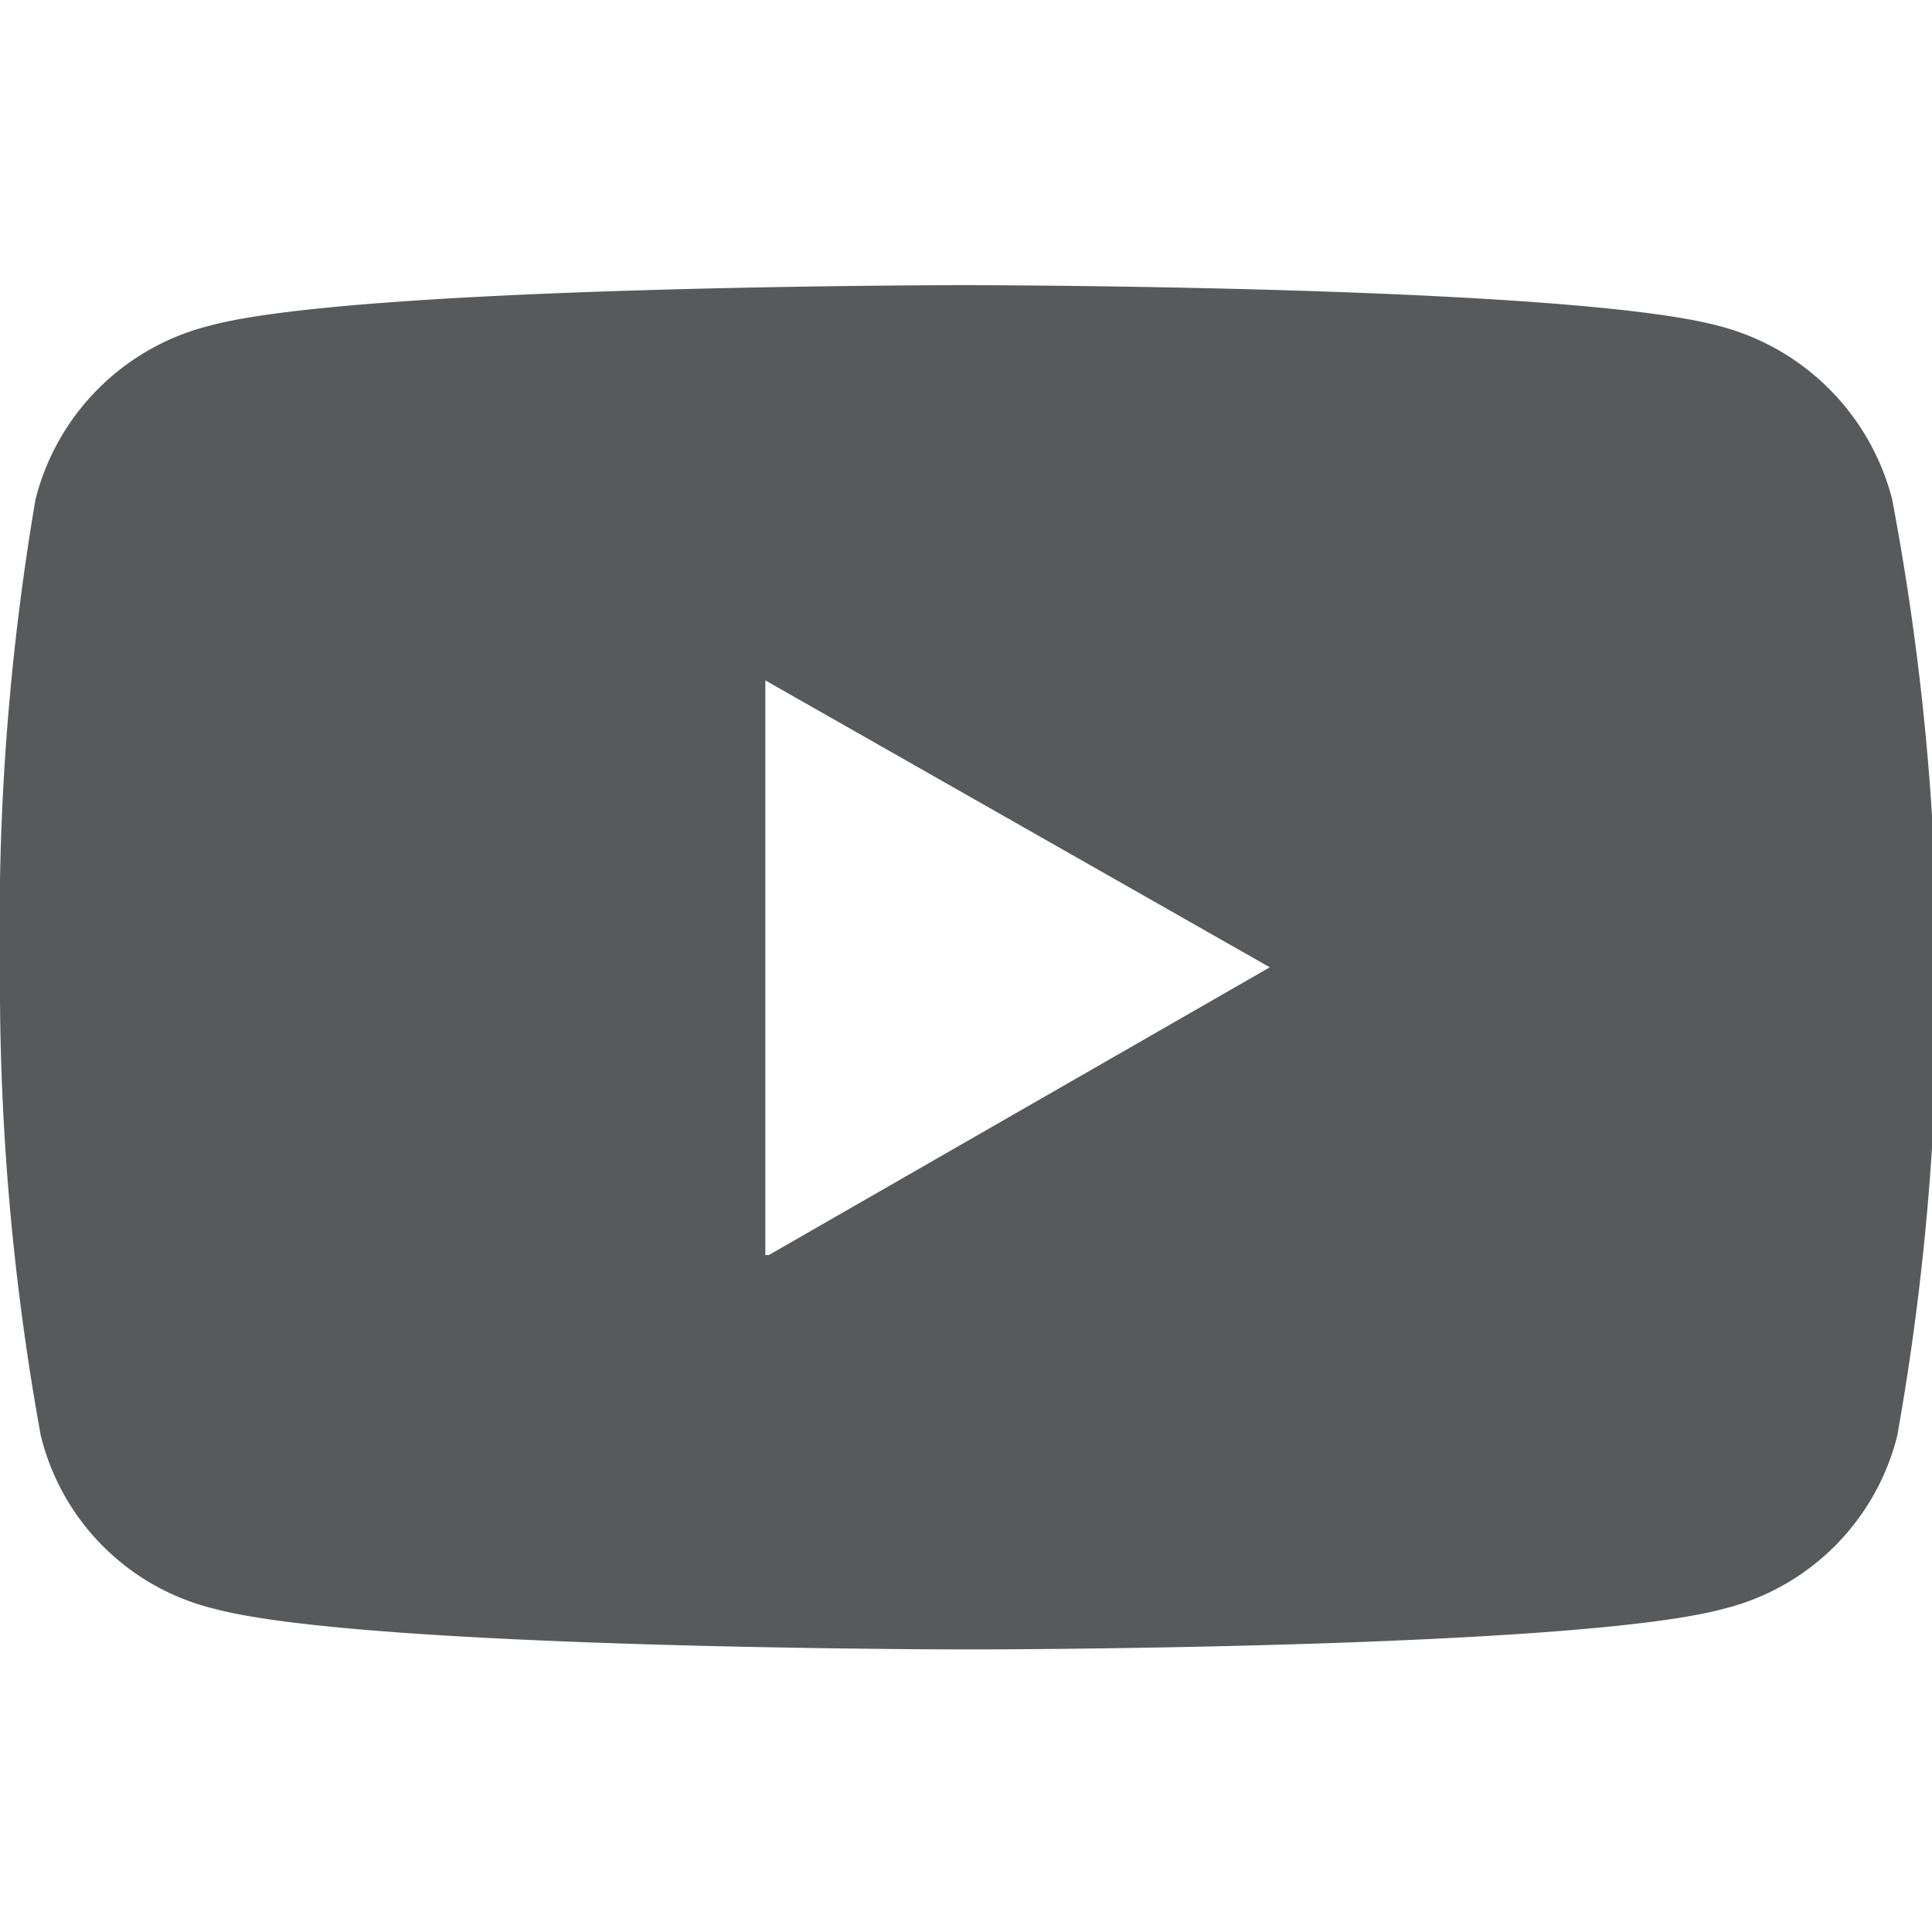 <svg id="Layer_1" data-name="Layer 1" xmlns="http://www.w3.org/2000/svg" viewBox="0 0 22.29 22.29"><defs><style>.cls-1{fill:#58595b;}</style></defs><path class="cls-1" d="M21.83,5.76a2.78,2.78,0,0,0-2-2c-1.74-.47-8.71-.47-8.71-.47s-7,0-8.71.47a2.76,2.76,0,0,0-2,2A29.13,29.13,0,0,0,0,11.16a29.13,29.13,0,0,0,.47,5.4,2.72,2.72,0,0,0,2,2c1.74.47,8.71.47,8.71.47s7,0,8.71-.47a2.74,2.74,0,0,0,2-2,29.74,29.74,0,0,0,.46-5.4A29.74,29.74,0,0,0,21.83,5.76Zm-13,8.72V7.85l5.82,3.31L8.87,14.48Z"/></svg>